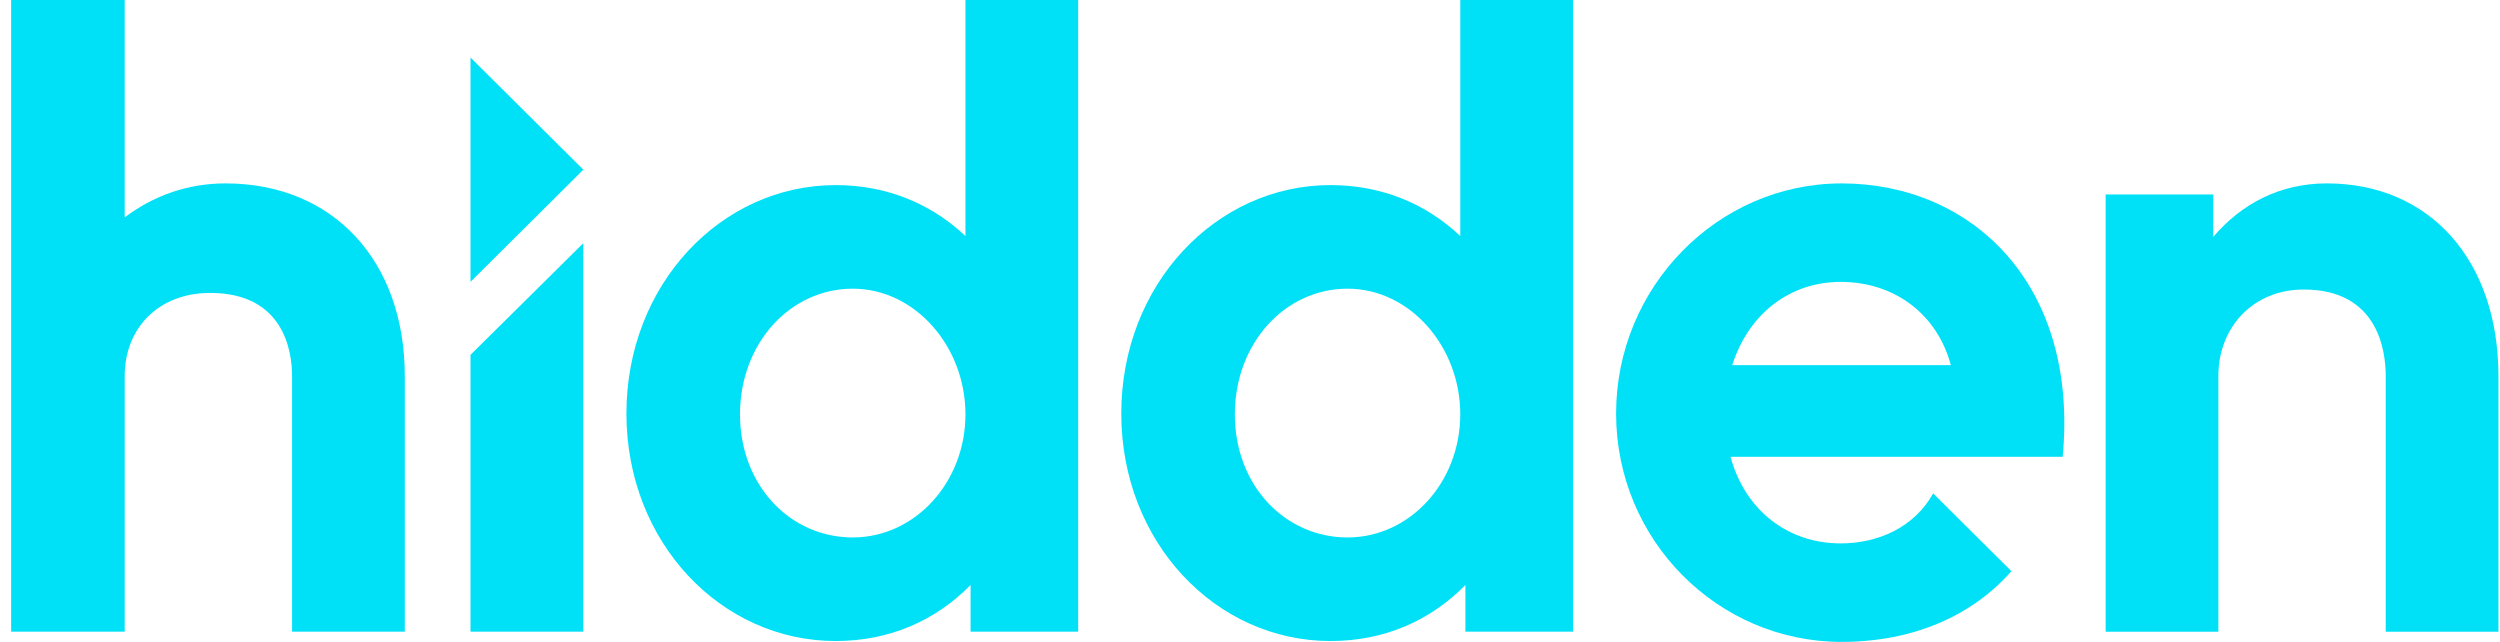 <?xml version="1.0" standalone="no"?>
<svg width="148" height="38" viewBox="0 0 148 38" fill="none" xmlns="http://www.w3.org/2000/svg">
<g clip-path="url(#clip0_197_1159)">
<path d="M23.964 37.396H17.291V22.267C17.291 20.759 16.785 17.341 12.438 17.341C9.455 17.341 7.383 19.352 7.383 22.267V37.396H0.659V0H7.382V12.868C9.05 11.611 11.072 10.857 13.348 10.857C19.717 10.857 23.964 15.432 23.964 22.268V37.398V37.396Z" fill="#00E1F8"/>
<path d="M34.528 37.396H27.854V21.008L34.528 14.4V37.398V37.396Z" fill="#00E1F8"/>
<path d="M63.828 37.396H57.458V34.632C55.385 36.743 52.656 37.949 49.471 37.949C42.697 37.949 37.084 32.118 37.084 24.479C37.084 16.839 42.696 10.957 49.471 10.957C52.504 10.957 55.133 12.064 57.155 13.973V0H63.828V37.396ZM50.483 17.09C46.791 17.09 43.809 20.307 43.809 24.529C43.809 28.752 46.791 31.817 50.483 31.817C54.173 31.817 57.155 28.55 57.155 24.529C57.155 20.509 54.172 17.09 50.483 17.09Z" fill="#00E1F8"/>
<path d="M93.122 37.396H86.752V34.632C84.68 36.743 81.949 37.949 78.765 37.949C71.991 37.949 66.38 32.118 66.38 24.479C66.38 16.839 71.991 10.957 78.765 10.957C81.798 10.957 84.427 12.064 86.449 13.973V0H93.123V37.396H93.122ZM79.775 17.09C76.084 17.09 73.103 20.307 73.103 24.529C73.103 28.752 76.084 31.817 79.775 31.817C83.466 31.817 86.448 28.55 86.448 24.529C86.448 20.509 83.466 17.09 79.775 17.09Z" fill="#00E1F8"/>
<path d="M147.908 37.397H141.235V22.267C141.235 20.759 140.78 17.14 136.382 17.14C133.4 17.14 131.327 19.352 131.327 22.267V37.397H124.654V11.511H131.023V14.025C132.692 12.065 134.967 10.857 137.747 10.857C143.863 10.857 147.908 15.432 147.908 22.268V37.398V37.397Z" fill="#00E1F8"/>
<path d="M27.854 16.685V3.405L34.533 10.045L27.854 16.685Z" fill="#00E1F8"/>
<path d="M109.019 10.858C101.688 10.858 95.673 16.989 95.673 24.48C95.673 31.97 101.688 38 109.019 38C113.318 38 116.783 36.419 119.076 33.814L114.443 29.209C113.322 31.229 111.171 32.169 108.968 32.169C105.834 32.169 103.306 30.209 102.447 27.042H122.112C123.072 16.788 116.702 10.857 109.019 10.857V10.858ZM102.549 21.614C103.509 18.599 105.935 16.688 108.968 16.688C112.154 16.688 114.681 18.598 115.49 21.614H102.548H102.549Z" fill="#00E1F8"/>
</g>
<defs>
<clipPath id="clip0_197_1159">
<rect width="147.25" height="38" fill="white" transform="translate(0.659 0)"/>
</clipPath>
</defs>
</svg>
